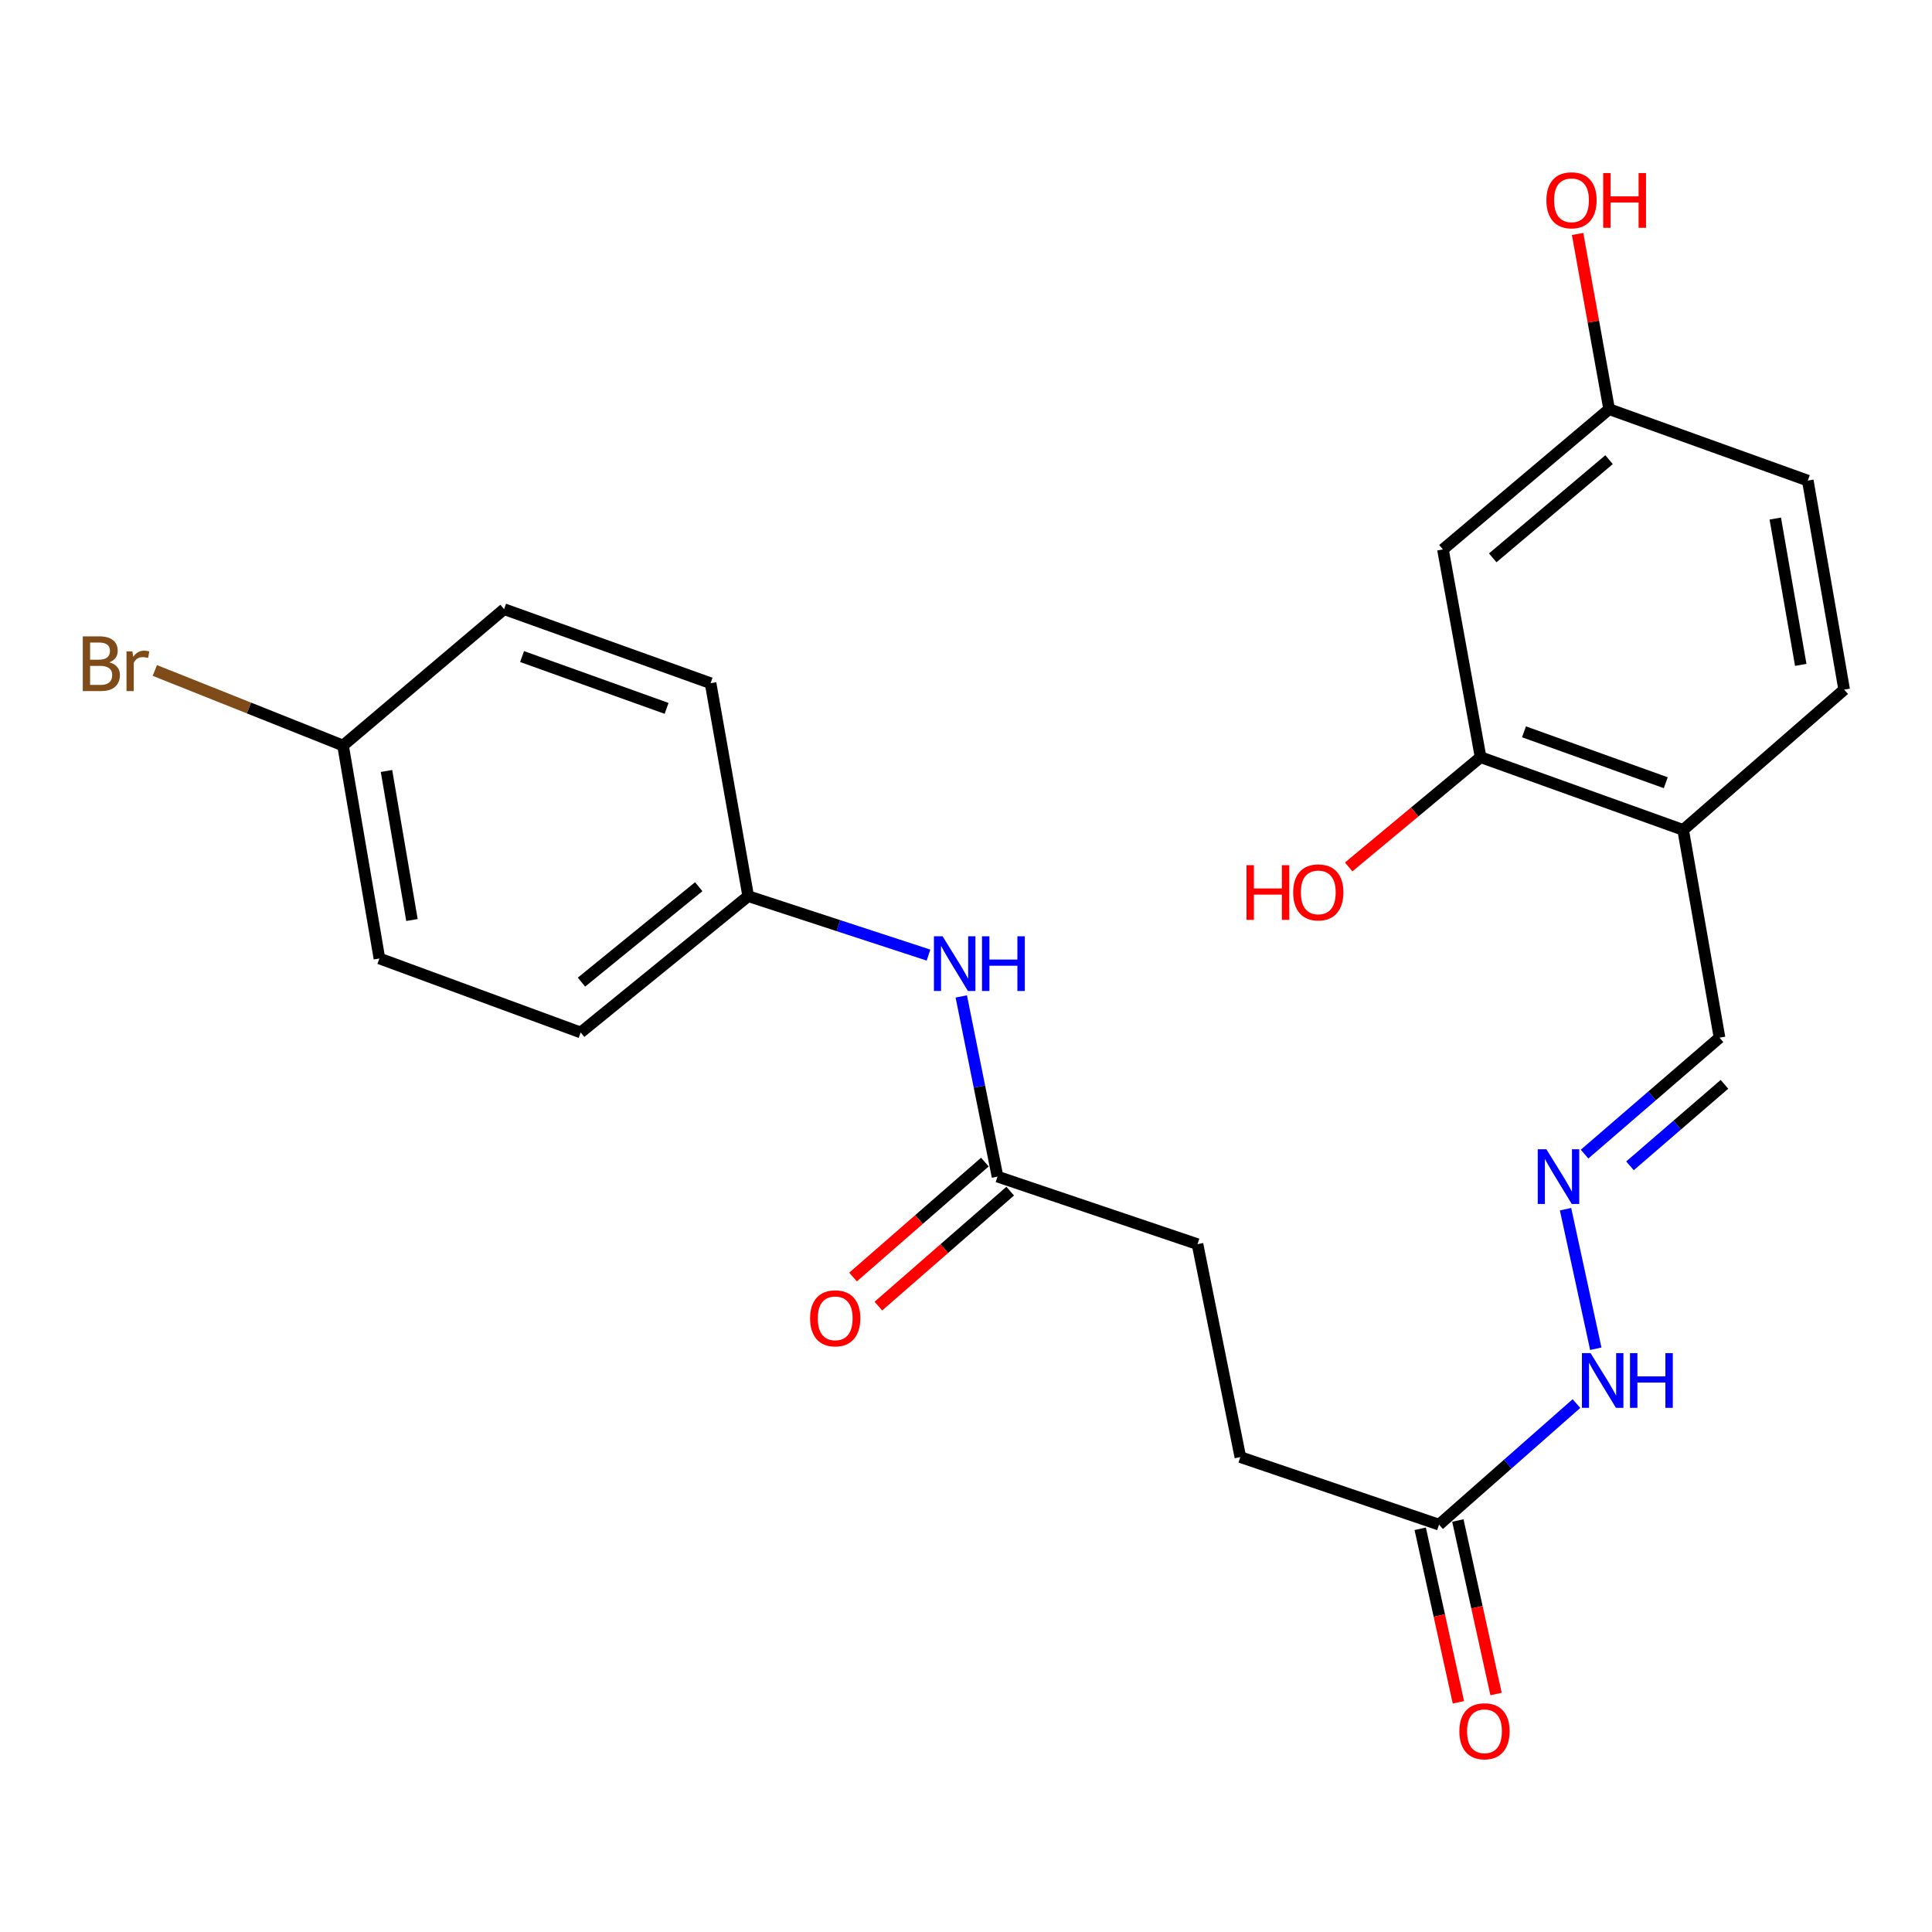 <?xml version='1.0' encoding='iso-8859-1'?>
<svg version='1.1' baseProfile='full'
              xmlns='http://www.w3.org/2000/svg'
                      xmlns:rdkit='http://www.rdkit.org/xml'
                      xmlns:xlink='http://www.w3.org/1999/xlink'
                  xml:space='preserve'
width='1000px' height='1000px' viewBox='0 0 1000 1000'>
<!-- END OF HEADER -->
<rect style='opacity:1.0;fill:#FFFFFF;stroke:none' width='1000' height='1000' x='0' y='0'> </rect>
<path class='bond-0' d='M 766.347,391.918 L 871.192,429.56' style='fill:none;fill-rule:evenodd;stroke:#000000;stroke-width:6px;stroke-linecap:butt;stroke-linejoin:miter;stroke-opacity:1' />
<path class='bond-0' d='M 788.816,378.786 L 862.207,405.135' style='fill:none;fill-rule:evenodd;stroke:#000000;stroke-width:6px;stroke-linecap:butt;stroke-linejoin:miter;stroke-opacity:1' />
<path class='bond-3' d='M 766.347,391.918 L 746.861,284.379' style='fill:none;fill-rule:evenodd;stroke:#000000;stroke-width:6px;stroke-linecap:butt;stroke-linejoin:miter;stroke-opacity:1' />
<path class='bond-16' d='M 766.347,391.918 L 732.21,420.321' style='fill:none;fill-rule:evenodd;stroke:#000000;stroke-width:6px;stroke-linecap:butt;stroke-linejoin:miter;stroke-opacity:1' />
<path class='bond-16' d='M 732.21,420.321 L 698.072,448.725' style='fill:none;fill-rule:evenodd;stroke:#FF0000;stroke-width:6px;stroke-linecap:butt;stroke-linejoin:miter;stroke-opacity:1' />
<path class='bond-7' d='M 871.192,429.56 L 890.024,537.098' style='fill:none;fill-rule:evenodd;stroke:#000000;stroke-width:6px;stroke-linecap:butt;stroke-linejoin:miter;stroke-opacity:1' />
<path class='bond-10' d='M 871.192,429.56 L 954.545,356.958' style='fill:none;fill-rule:evenodd;stroke:#000000;stroke-width:6px;stroke-linecap:butt;stroke-linejoin:miter;stroke-opacity:1' />
<path class='bond-1' d='M 820.163,597.372 L 855.094,567.235' style='fill:none;fill-rule:evenodd;stroke:#0000FF;stroke-width:6px;stroke-linecap:butt;stroke-linejoin:miter;stroke-opacity:1' />
<path class='bond-1' d='M 855.094,567.235 L 890.024,537.098' style='fill:none;fill-rule:evenodd;stroke:#000000;stroke-width:6px;stroke-linecap:butt;stroke-linejoin:miter;stroke-opacity:1' />
<path class='bond-1' d='M 843.676,603.437 L 868.127,582.342' style='fill:none;fill-rule:evenodd;stroke:#0000FF;stroke-width:6px;stroke-linecap:butt;stroke-linejoin:miter;stroke-opacity:1' />
<path class='bond-1' d='M 868.127,582.342 L 892.578,561.246' style='fill:none;fill-rule:evenodd;stroke:#000000;stroke-width:6px;stroke-linecap:butt;stroke-linejoin:miter;stroke-opacity:1' />
<path class='bond-6' d='M 810.325,625.872 L 825.978,698.106' style='fill:none;fill-rule:evenodd;stroke:#0000FF;stroke-width:6px;stroke-linecap:butt;stroke-linejoin:miter;stroke-opacity:1' />
<path class='bond-2' d='M 516.321,609.013 L 619.825,643.972' style='fill:none;fill-rule:evenodd;stroke:#000000;stroke-width:6px;stroke-linecap:butt;stroke-linejoin:miter;stroke-opacity:1' />
<path class='bond-5' d='M 516.321,609.013 L 506.939,562.382' style='fill:none;fill-rule:evenodd;stroke:#000000;stroke-width:6px;stroke-linecap:butt;stroke-linejoin:miter;stroke-opacity:1' />
<path class='bond-5' d='M 506.939,562.382 L 497.556,515.751' style='fill:none;fill-rule:evenodd;stroke:#0000FF;stroke-width:6px;stroke-linecap:butt;stroke-linejoin:miter;stroke-opacity:1' />
<path class='bond-8' d='M 509.765,601.494 L 475.649,631.244' style='fill:none;fill-rule:evenodd;stroke:#000000;stroke-width:6px;stroke-linecap:butt;stroke-linejoin:miter;stroke-opacity:1' />
<path class='bond-8' d='M 475.649,631.244 L 441.533,660.994' style='fill:none;fill-rule:evenodd;stroke:#FF0000;stroke-width:6px;stroke-linecap:butt;stroke-linejoin:miter;stroke-opacity:1' />
<path class='bond-8' d='M 522.877,616.531 L 488.762,646.281' style='fill:none;fill-rule:evenodd;stroke:#000000;stroke-width:6px;stroke-linecap:butt;stroke-linejoin:miter;stroke-opacity:1' />
<path class='bond-8' d='M 488.762,646.281 L 454.646,676.031' style='fill:none;fill-rule:evenodd;stroke:#FF0000;stroke-width:6px;stroke-linecap:butt;stroke-linejoin:miter;stroke-opacity:1' />
<path class='bond-11' d='M 746.861,284.379 L 832.885,211.789' style='fill:none;fill-rule:evenodd;stroke:#000000;stroke-width:6px;stroke-linecap:butt;stroke-linejoin:miter;stroke-opacity:1' />
<path class='bond-11' d='M 772.632,288.739 L 832.849,237.925' style='fill:none;fill-rule:evenodd;stroke:#000000;stroke-width:6px;stroke-linecap:butt;stroke-linejoin:miter;stroke-opacity:1' />
<path class='bond-4' d='M 744.844,789.153 L 780.41,757.818' style='fill:none;fill-rule:evenodd;stroke:#000000;stroke-width:6px;stroke-linecap:butt;stroke-linejoin:miter;stroke-opacity:1' />
<path class='bond-4' d='M 780.41,757.818 L 815.976,726.483' style='fill:none;fill-rule:evenodd;stroke:#0000FF;stroke-width:6px;stroke-linecap:butt;stroke-linejoin:miter;stroke-opacity:1' />
<path class='bond-9' d='M 735.101,791.297 L 744.984,836.201' style='fill:none;fill-rule:evenodd;stroke:#000000;stroke-width:6px;stroke-linecap:butt;stroke-linejoin:miter;stroke-opacity:1' />
<path class='bond-9' d='M 744.984,836.201 L 754.868,881.104' style='fill:none;fill-rule:evenodd;stroke:#FF0000;stroke-width:6px;stroke-linecap:butt;stroke-linejoin:miter;stroke-opacity:1' />
<path class='bond-9' d='M 754.586,787.009 L 764.47,831.912' style='fill:none;fill-rule:evenodd;stroke:#000000;stroke-width:6px;stroke-linecap:butt;stroke-linejoin:miter;stroke-opacity:1' />
<path class='bond-9' d='M 764.47,831.912 L 774.353,876.816' style='fill:none;fill-rule:evenodd;stroke:#FF0000;stroke-width:6px;stroke-linecap:butt;stroke-linejoin:miter;stroke-opacity:1' />
<path class='bond-14' d='M 744.844,789.153 L 642.005,754.193' style='fill:none;fill-rule:evenodd;stroke:#000000;stroke-width:6px;stroke-linecap:butt;stroke-linejoin:miter;stroke-opacity:1' />
<path class='bond-12' d='M 480.591,494.351 L 433.929,479.097' style='fill:none;fill-rule:evenodd;stroke:#0000FF;stroke-width:6px;stroke-linecap:butt;stroke-linejoin:miter;stroke-opacity:1' />
<path class='bond-12' d='M 433.929,479.097 L 387.268,463.843' style='fill:none;fill-rule:evenodd;stroke:#000000;stroke-width:6px;stroke-linecap:butt;stroke-linejoin:miter;stroke-opacity:1' />
<path class='bond-24' d='M 954.545,356.958 L 935.713,248.754' style='fill:none;fill-rule:evenodd;stroke:#000000;stroke-width:6px;stroke-linecap:butt;stroke-linejoin:miter;stroke-opacity:1' />
<path class='bond-24' d='M 932.065,344.149 L 918.882,268.406' style='fill:none;fill-rule:evenodd;stroke:#000000;stroke-width:6px;stroke-linecap:butt;stroke-linejoin:miter;stroke-opacity:1' />
<path class='bond-17' d='M 832.885,211.789 L 935.713,248.754' style='fill:none;fill-rule:evenodd;stroke:#000000;stroke-width:6px;stroke-linecap:butt;stroke-linejoin:miter;stroke-opacity:1' />
<path class='bond-23' d='M 832.885,211.789 L 824.724,166.441' style='fill:none;fill-rule:evenodd;stroke:#000000;stroke-width:6px;stroke-linecap:butt;stroke-linejoin:miter;stroke-opacity:1' />
<path class='bond-23' d='M 824.724,166.441 L 816.562,121.093' style='fill:none;fill-rule:evenodd;stroke:#FF0000;stroke-width:6px;stroke-linecap:butt;stroke-linejoin:miter;stroke-opacity:1' />
<path class='bond-19' d='M 387.268,463.843 L 367.793,353.622' style='fill:none;fill-rule:evenodd;stroke:#000000;stroke-width:6px;stroke-linecap:butt;stroke-linejoin:miter;stroke-opacity:1' />
<path class='bond-20' d='M 387.268,463.843 L 300.556,534.405' style='fill:none;fill-rule:evenodd;stroke:#000000;stroke-width:6px;stroke-linecap:butt;stroke-linejoin:miter;stroke-opacity:1' />
<path class='bond-20' d='M 361.668,458.952 L 300.97,508.346' style='fill:none;fill-rule:evenodd;stroke:#000000;stroke-width:6px;stroke-linecap:butt;stroke-linejoin:miter;stroke-opacity:1' />
<path class='bond-13' d='M 619.825,643.972 L 642.005,754.193' style='fill:none;fill-rule:evenodd;stroke:#000000;stroke-width:6px;stroke-linecap:butt;stroke-linejoin:miter;stroke-opacity:1' />
<path class='bond-15' d='M 177.555,385.877 L 196.387,496.098' style='fill:none;fill-rule:evenodd;stroke:#000000;stroke-width:6px;stroke-linecap:butt;stroke-linejoin:miter;stroke-opacity:1' />
<path class='bond-15' d='M 200.046,399.05 L 213.229,476.205' style='fill:none;fill-rule:evenodd;stroke:#000000;stroke-width:6px;stroke-linecap:butt;stroke-linejoin:miter;stroke-opacity:1' />
<path class='bond-18' d='M 177.555,385.877 L 128.846,366.452' style='fill:none;fill-rule:evenodd;stroke:#000000;stroke-width:6px;stroke-linecap:butt;stroke-linejoin:miter;stroke-opacity:1' />
<path class='bond-18' d='M 128.846,366.452 L 80.137,347.028' style='fill:none;fill-rule:evenodd;stroke:#7F4C19;stroke-width:6px;stroke-linecap:butt;stroke-linejoin:miter;stroke-opacity:1' />
<path class='bond-25' d='M 177.555,385.877 L 260.919,315.304' style='fill:none;fill-rule:evenodd;stroke:#000000;stroke-width:6px;stroke-linecap:butt;stroke-linejoin:miter;stroke-opacity:1' />
<path class='bond-22' d='M 367.793,353.622 L 260.919,315.304' style='fill:none;fill-rule:evenodd;stroke:#000000;stroke-width:6px;stroke-linecap:butt;stroke-linejoin:miter;stroke-opacity:1' />
<path class='bond-22' d='M 345.028,366.655 L 270.217,339.832' style='fill:none;fill-rule:evenodd;stroke:#000000;stroke-width:6px;stroke-linecap:butt;stroke-linejoin:miter;stroke-opacity:1' />
<path class='bond-21' d='M 300.556,534.405 L 196.387,496.098' style='fill:none;fill-rule:evenodd;stroke:#000000;stroke-width:6px;stroke-linecap:butt;stroke-linejoin:miter;stroke-opacity:1' />
<path  class='atom-2' d='M 800.411 594.853
L 809.691 609.853
Q 810.611 611.333, 812.091 614.013
Q 813.571 616.693, 813.651 616.853
L 813.651 594.853
L 817.411 594.853
L 817.411 623.173
L 813.531 623.173
L 803.571 606.773
Q 802.411 604.853, 801.171 602.653
Q 799.971 600.453, 799.611 599.773
L 799.611 623.173
L 795.931 623.173
L 795.931 594.853
L 800.411 594.853
' fill='#0000FF'/>
<path  class='atom-6' d='M 487.882 484.62
L 497.162 499.62
Q 498.082 501.1, 499.562 503.78
Q 501.042 506.46, 501.122 506.62
L 501.122 484.62
L 504.882 484.62
L 504.882 512.94
L 501.002 512.94
L 491.042 496.54
Q 489.882 494.62, 488.642 492.42
Q 487.442 490.22, 487.082 489.54
L 487.082 512.94
L 483.402 512.94
L 483.402 484.62
L 487.882 484.62
' fill='#0000FF'/>
<path  class='atom-6' d='M 508.282 484.62
L 512.122 484.62
L 512.122 496.66
L 526.602 496.66
L 526.602 484.62
L 530.442 484.62
L 530.442 512.94
L 526.602 512.94
L 526.602 499.86
L 512.122 499.86
L 512.122 512.94
L 508.282 512.94
L 508.282 484.62
' fill='#0000FF'/>
<path  class='atom-7' d='M 823.278 700.374
L 832.558 715.374
Q 833.478 716.854, 834.958 719.534
Q 836.438 722.214, 836.518 722.374
L 836.518 700.374
L 840.278 700.374
L 840.278 728.694
L 836.398 728.694
L 826.438 712.294
Q 825.278 710.374, 824.038 708.174
Q 822.838 705.974, 822.478 705.294
L 822.478 728.694
L 818.798 728.694
L 818.798 700.374
L 823.278 700.374
' fill='#0000FF'/>
<path  class='atom-7' d='M 843.678 700.374
L 847.518 700.374
L 847.518 712.414
L 861.998 712.414
L 861.998 700.374
L 865.838 700.374
L 865.838 728.694
L 861.998 728.694
L 861.998 715.614
L 847.518 715.614
L 847.518 728.694
L 843.678 728.694
L 843.678 700.374
' fill='#0000FF'/>
<path  class='atom-9' d='M 419.303 682.359
Q 419.303 675.559, 422.663 671.759
Q 426.023 667.959, 432.303 667.959
Q 438.583 667.959, 441.943 671.759
Q 445.303 675.559, 445.303 682.359
Q 445.303 689.239, 441.903 693.159
Q 438.503 697.039, 432.303 697.039
Q 426.063 697.039, 422.663 693.159
Q 419.303 689.279, 419.303 682.359
M 432.303 693.839
Q 436.623 693.839, 438.943 690.959
Q 441.303 688.039, 441.303 682.359
Q 441.303 676.799, 438.943 673.999
Q 436.623 671.159, 432.303 671.159
Q 427.983 671.159, 425.623 673.959
Q 423.303 676.759, 423.303 682.359
Q 423.303 688.079, 425.623 690.959
Q 427.983 693.839, 432.303 693.839
' fill='#FF0000'/>
<path  class='atom-10' d='M 755.364 896.096
Q 755.364 889.296, 758.724 885.496
Q 762.084 881.696, 768.364 881.696
Q 774.644 881.696, 778.004 885.496
Q 781.364 889.296, 781.364 896.096
Q 781.364 902.976, 777.964 906.896
Q 774.564 910.776, 768.364 910.776
Q 762.124 910.776, 758.724 906.896
Q 755.364 903.016, 755.364 896.096
M 768.364 907.576
Q 772.684 907.576, 775.004 904.696
Q 777.364 901.776, 777.364 896.096
Q 777.364 890.536, 775.004 887.736
Q 772.684 884.896, 768.364 884.896
Q 764.044 884.896, 761.684 887.696
Q 759.364 890.496, 759.364 896.096
Q 759.364 901.816, 761.684 904.696
Q 764.044 907.576, 768.364 907.576
' fill='#FF0000'/>
<path  class='atom-17' d='M 645.18 447.815
L 649.02 447.815
L 649.02 459.855
L 663.5 459.855
L 663.5 447.815
L 667.34 447.815
L 667.34 476.135
L 663.5 476.135
L 663.5 463.055
L 649.02 463.055
L 649.02 476.135
L 645.18 476.135
L 645.18 447.815
' fill='#FF0000'/>
<path  class='atom-17' d='M 669.34 461.895
Q 669.34 455.095, 672.7 451.295
Q 676.06 447.495, 682.34 447.495
Q 688.62 447.495, 691.98 451.295
Q 695.34 455.095, 695.34 461.895
Q 695.34 468.775, 691.94 472.695
Q 688.54 476.575, 682.34 476.575
Q 676.1 476.575, 672.7 472.695
Q 669.34 468.815, 669.34 461.895
M 682.34 473.375
Q 686.66 473.375, 688.98 470.495
Q 691.34 467.575, 691.34 461.895
Q 691.34 456.335, 688.98 453.535
Q 686.66 450.695, 682.34 450.695
Q 678.02 450.695, 675.66 453.495
Q 673.34 456.295, 673.34 461.895
Q 673.34 467.615, 675.66 470.495
Q 678.02 473.375, 682.34 473.375
' fill='#FF0000'/>
<path  class='atom-19' d='M 56.599 342.815
Q 59.319 343.575, 60.679 345.255
Q 62.08 346.895, 62.08 349.335
Q 62.08 353.255, 59.559 355.495
Q 57.08 357.695, 52.359 357.695
L 42.84 357.695
L 42.84 329.375
L 51.2 329.375
Q 56.039 329.375, 58.48 331.335
Q 60.919 333.295, 60.919 336.895
Q 60.919 341.175, 56.599 342.815
M 46.639 332.575
L 46.639 341.455
L 51.2 341.455
Q 53.999 341.455, 55.44 340.335
Q 56.919 339.175, 56.919 336.895
Q 56.919 332.575, 51.2 332.575
L 46.639 332.575
M 52.359 354.495
Q 55.12 354.495, 56.599 353.175
Q 58.08 351.855, 58.08 349.335
Q 58.08 347.015, 56.44 345.855
Q 54.84 344.655, 51.76 344.655
L 46.639 344.655
L 46.639 354.495
L 52.359 354.495
' fill='#7F4C19'/>
<path  class='atom-19' d='M 68.519 337.135
L 68.96 339.975
Q 71.12 336.775, 74.639 336.775
Q 75.76 336.775, 77.279 337.175
L 76.68 340.535
Q 74.96 340.135, 73.999 340.135
Q 72.32 340.135, 71.2 340.815
Q 70.12 341.455, 69.24 343.015
L 69.24 357.695
L 65.48 357.695
L 65.48 337.135
L 68.519 337.135
' fill='#7F4C19'/>
<path  class='atom-24' d='M 800.41 103.665
Q 800.41 96.865, 803.77 93.065
Q 807.13 89.265, 813.41 89.265
Q 819.69 89.265, 823.05 93.065
Q 826.41 96.865, 826.41 103.665
Q 826.41 110.545, 823.01 114.465
Q 819.61 118.345, 813.41 118.345
Q 807.17 118.345, 803.77 114.465
Q 800.41 110.585, 800.41 103.665
M 813.41 115.145
Q 817.73 115.145, 820.05 112.265
Q 822.41 109.345, 822.41 103.665
Q 822.41 98.105, 820.05 95.305
Q 817.73 92.465, 813.41 92.465
Q 809.09 92.465, 806.73 95.265
Q 804.41 98.065, 804.41 103.665
Q 804.41 109.385, 806.73 112.265
Q 809.09 115.145, 813.41 115.145
' fill='#FF0000'/>
<path  class='atom-24' d='M 829.81 89.585
L 833.65 89.585
L 833.65 101.625
L 848.13 101.625
L 848.13 89.585
L 851.97 89.585
L 851.97 117.905
L 848.13 117.905
L 848.13 104.825
L 833.65 104.825
L 833.65 117.905
L 829.81 117.905
L 829.81 89.585
' fill='#FF0000'/>
</svg>
